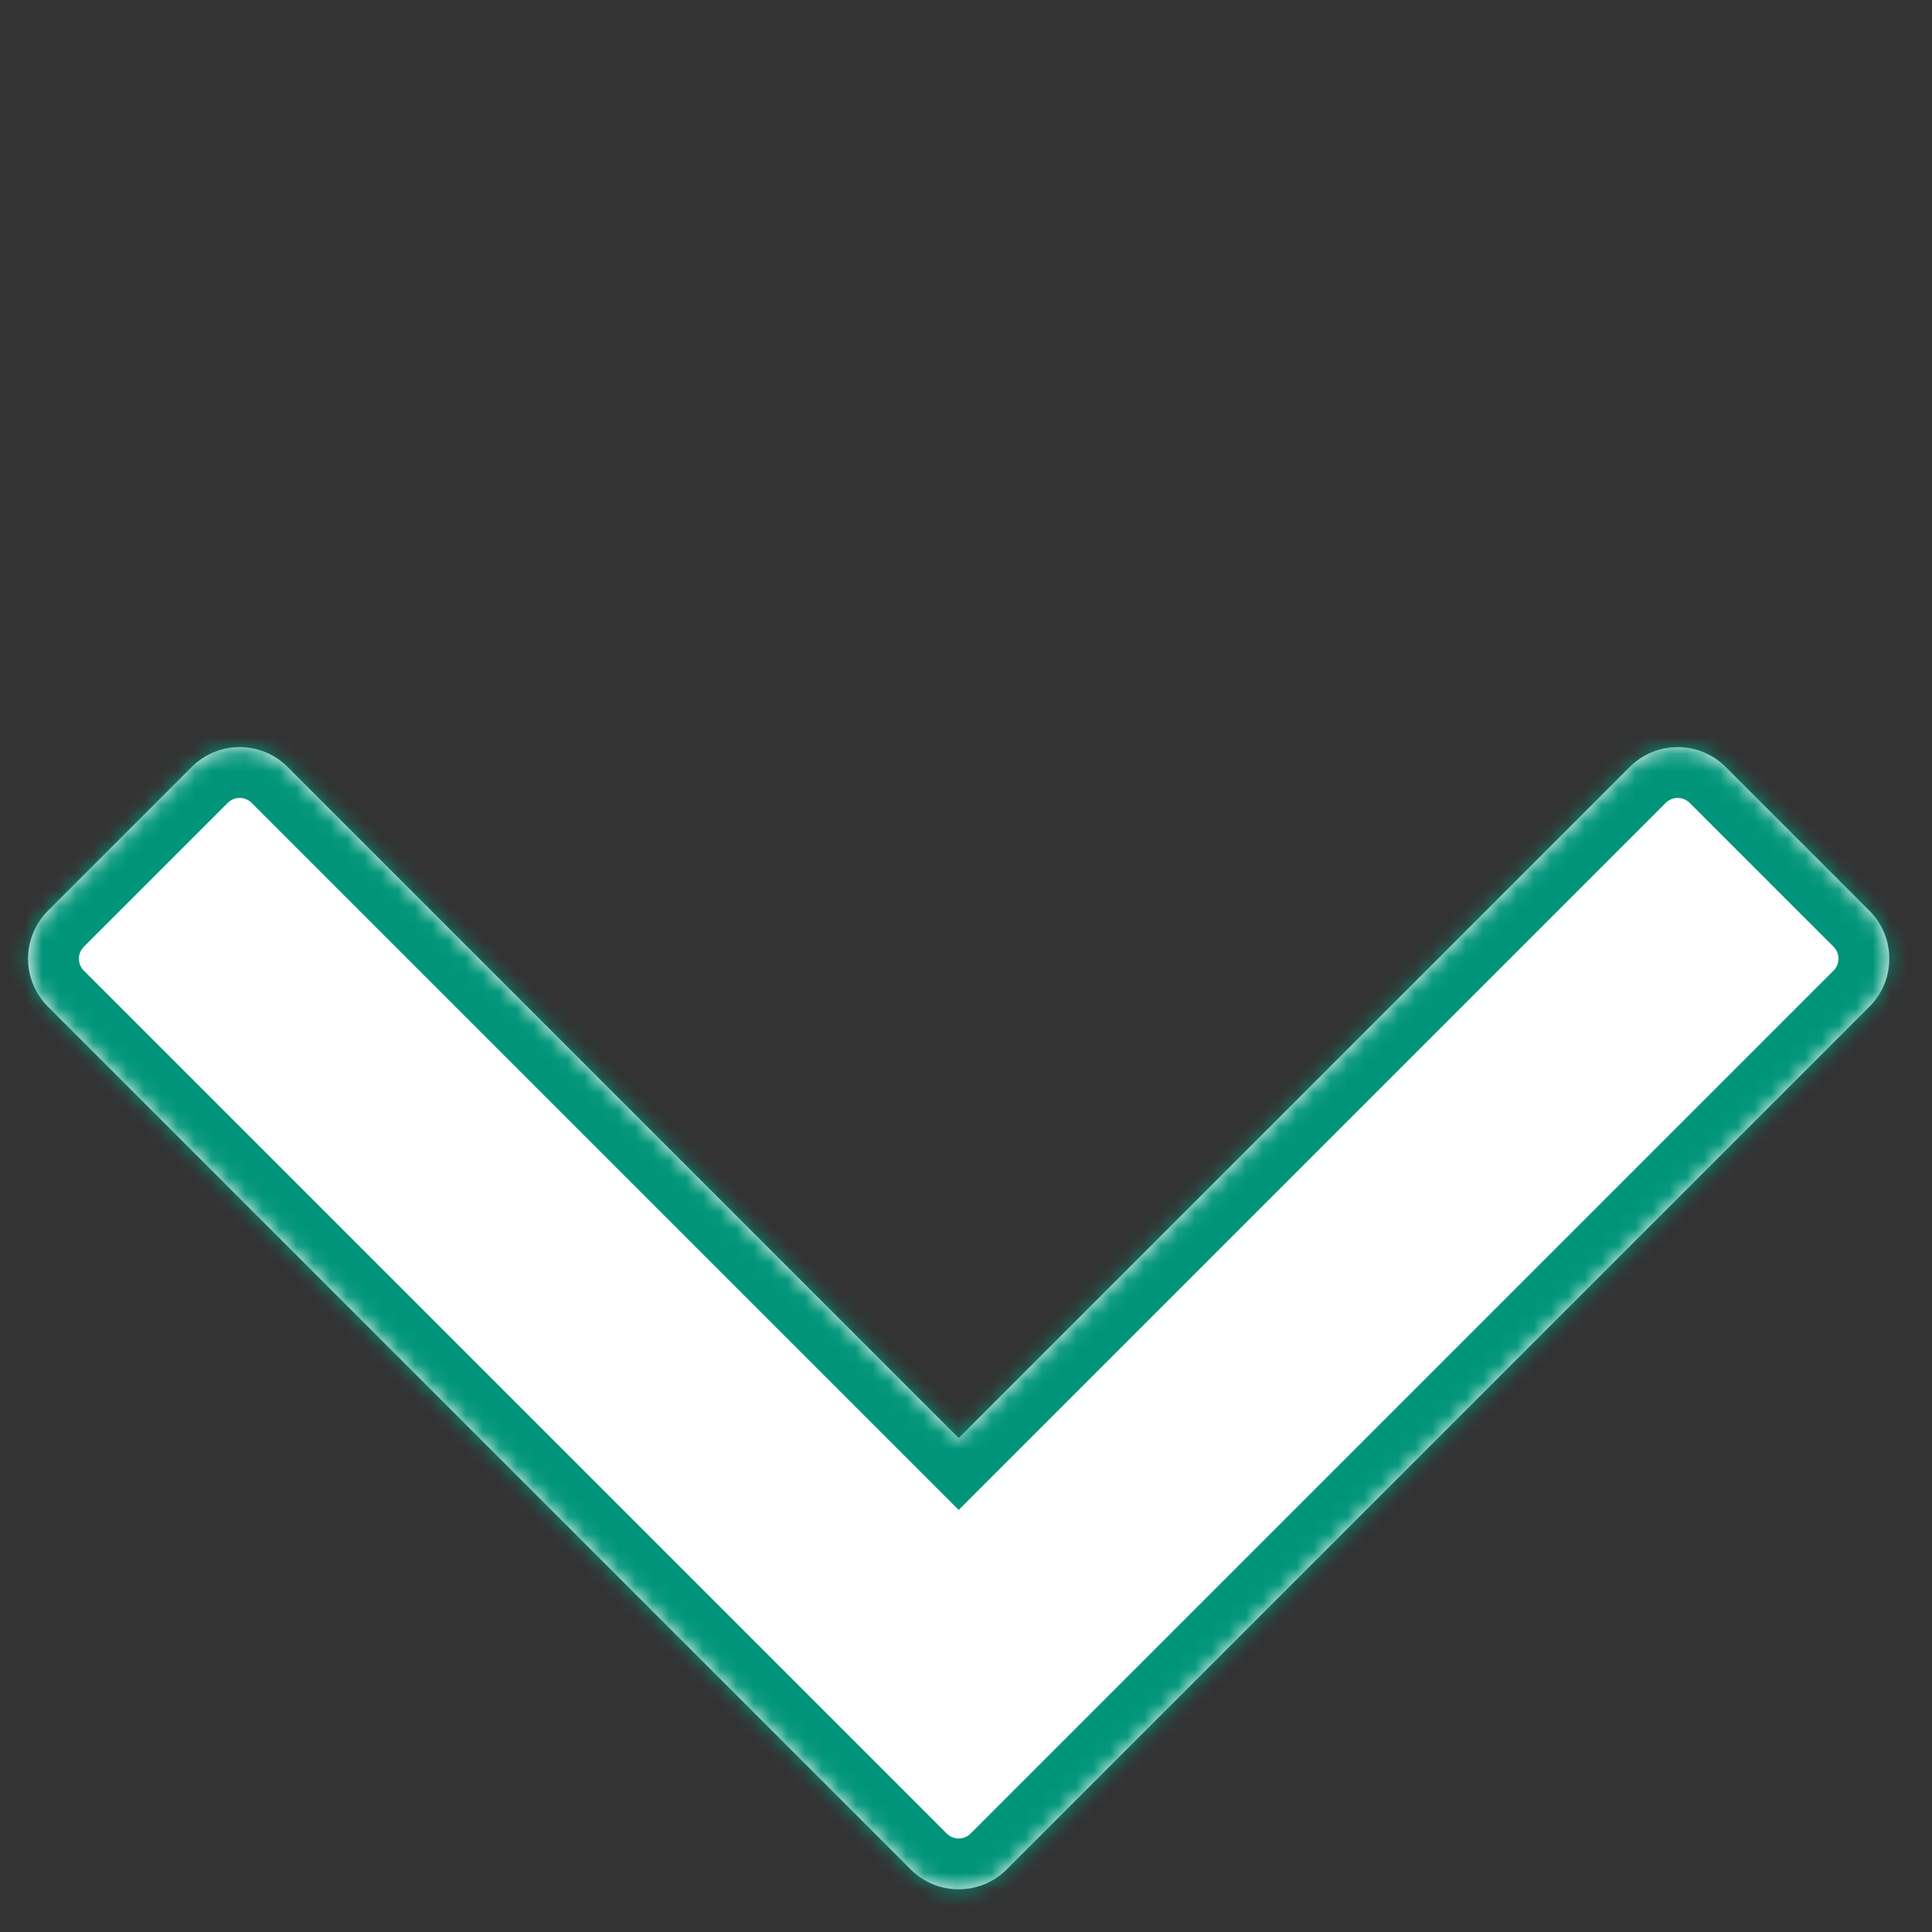 <?xml version="1.0" encoding="utf-8"?>
<svg xmlns="http://www.w3.org/2000/svg" fill="none" height="100%" overflow="visible" preserveAspectRatio="none" style="display: block;" viewBox="0 0 114 114" width="100%">
<rect x="0" y="0" width="114" height="114" fill="#333333" stroke="none"/>
<g id="Group 553">
<g id="Union">
<mask fill="white" id="path-1-inside-1_0_3128">
<path d="M11.314 45.255C12.876 43.693 15.409 43.693 16.971 45.255L56.569 84.853L96.166 45.255C97.729 43.693 100.261 43.693 101.823 45.255L110.309 53.74C111.871 55.302 111.871 57.835 110.309 59.397L59.397 110.309C59.202 110.504 58.991 110.675 58.769 110.822C58.658 110.895 58.545 110.962 58.429 111.023C58.371 111.053 58.312 111.082 58.253 111.109C57.957 111.246 57.648 111.346 57.332 111.407C57.08 111.455 56.824 111.48 56.569 111.48C56.44 111.48 56.312 111.474 56.185 111.462C56.121 111.456 56.058 111.448 55.995 111.439C55.868 111.421 55.741 111.396 55.616 111.366C55.366 111.305 55.12 111.22 54.884 111.11C54.766 111.055 54.65 110.994 54.536 110.927C54.423 110.86 54.311 110.786 54.203 110.707C54.096 110.628 53.991 110.542 53.889 110.451C53.839 110.405 53.789 110.358 53.74 110.309L2.828 59.397C1.266 57.835 1.266 55.302 2.828 53.74L11.314 45.255Z"/>
</mask>
<path d="M11.314 45.255C12.876 43.693 15.409 43.693 16.971 45.255L56.569 84.853L96.166 45.255C97.729 43.693 100.261 43.693 101.823 45.255L110.309 53.74C111.871 55.302 111.871 57.835 110.309 59.397L59.397 110.309C59.202 110.504 58.991 110.675 58.769 110.822C58.658 110.895 58.545 110.962 58.429 111.023C58.371 111.053 58.312 111.082 58.253 111.109C57.957 111.246 57.648 111.346 57.332 111.407C57.08 111.455 56.824 111.48 56.569 111.48C56.44 111.48 56.312 111.474 56.185 111.462C56.121 111.456 56.058 111.448 55.995 111.439C55.868 111.421 55.741 111.396 55.616 111.366C55.366 111.305 55.12 111.22 54.884 111.11C54.766 111.055 54.65 110.994 54.536 110.927C54.423 110.86 54.311 110.786 54.203 110.707C54.096 110.628 53.991 110.542 53.889 110.451C53.839 110.405 53.789 110.358 53.74 110.309L2.828 59.397C1.266 57.835 1.266 55.302 2.828 53.74L11.314 45.255Z" fill="white"/>
<path d="M11.314 45.255L13.435 47.376L11.314 45.255ZM16.971 45.255L19.092 43.133L19.092 43.133L16.971 45.255ZM56.569 84.853L54.447 86.974L56.569 89.095L58.69 86.974L56.569 84.853ZM96.166 45.255L94.045 43.133L94.045 43.133L96.166 45.255ZM110.309 53.74L112.43 51.619L112.43 51.619L110.309 53.74ZM110.309 59.397L112.43 61.518L112.43 61.518L110.309 59.397ZM58.769 110.822L57.117 108.318L57.117 108.318L58.769 110.822ZM58.429 111.023L59.825 113.678L59.825 113.678L58.429 111.023ZM58.253 111.109L56.99 108.388L56.99 108.388L58.253 111.109ZM57.332 111.407L57.902 114.352L57.903 114.352L57.332 111.407ZM56.569 111.48L56.569 108.48L56.568 108.48L56.569 111.48ZM56.185 111.462L55.898 114.448L55.898 114.448L56.185 111.462ZM55.995 111.439L56.423 108.47L56.423 108.47L55.995 111.439ZM55.616 111.366L54.905 114.28L54.905 114.28L55.616 111.366ZM54.884 111.11L56.147 108.388L56.147 108.388L54.884 111.11ZM54.536 110.927L53.011 113.51L53.011 113.51L54.536 110.927ZM54.203 110.707L55.98 108.29L55.98 108.29L54.203 110.707ZM53.889 110.451L51.878 112.677L51.878 112.677L53.889 110.451ZM53.74 110.309L51.619 112.43L53.74 110.309ZM2.828 59.397L0.707 61.518L0.707 61.518L2.828 59.397ZM2.828 53.74L0.707 51.619L0.707 51.619L2.828 53.74ZM11.314 45.255L13.435 47.376C13.826 46.986 14.459 46.986 14.849 47.376L16.971 45.255L19.092 43.133C16.358 40.4 11.926 40.4 9.192 43.133L11.314 45.255ZM16.971 45.255L14.849 47.376L54.447 86.974L56.569 84.853L58.69 82.731L19.092 43.133L16.971 45.255ZM56.569 84.853L58.69 86.974L98.288 47.376L96.166 45.255L94.045 43.133L54.447 82.731L56.569 84.853ZM96.166 45.255L98.288 47.376C98.678 46.986 99.312 46.986 99.702 47.376L101.823 45.255L103.945 43.133C101.211 40.4 96.779 40.4 94.045 43.133L96.166 45.255ZM101.823 45.255L99.702 47.376L108.187 55.861L110.309 53.74L112.43 51.619L103.945 43.133L101.823 45.255ZM110.309 53.74L108.187 55.861C108.578 56.252 108.578 56.885 108.187 57.276L110.309 59.397L112.43 61.518C115.163 58.785 115.164 54.352 112.43 51.619L110.309 53.74ZM110.309 59.397L108.187 57.276L57.276 108.187L59.397 110.309L61.518 112.43L112.43 61.518L110.309 59.397ZM59.397 110.309L57.276 108.187C57.222 108.241 57.169 108.283 57.117 108.318L58.769 110.822L60.422 113.325C60.813 113.067 61.181 112.767 61.518 112.43L59.397 110.309ZM58.769 110.822L57.117 108.318C57.092 108.334 57.064 108.351 57.033 108.367L58.429 111.023L59.825 113.678C60.026 113.573 60.225 113.455 60.422 113.325L58.769 110.822ZM58.429 111.023L57.033 108.367C57.035 108.366 57.033 108.367 57.025 108.371C57.018 108.375 57.007 108.38 56.99 108.388L58.253 111.109L59.516 113.83C59.599 113.792 59.706 113.74 59.825 113.678L58.429 111.023ZM58.253 111.109L56.99 108.388C56.917 108.421 56.841 108.446 56.762 108.461L57.332 111.407L57.903 114.352C58.454 114.245 58.996 114.071 59.516 113.83L58.253 111.109ZM57.332 111.407L56.762 108.461C56.699 108.474 56.634 108.48 56.569 108.48L56.569 111.48L56.569 114.48C57.015 114.48 57.462 114.437 57.902 114.352L57.332 111.407ZM56.569 111.48L56.568 108.48C56.53 108.48 56.497 108.478 56.471 108.476L56.185 111.462L55.898 114.448C56.127 114.47 56.351 114.48 56.569 114.48L56.569 111.48ZM56.185 111.462L56.471 108.476C56.455 108.474 56.439 108.472 56.423 108.47L55.995 111.439L55.567 114.408C55.677 114.424 55.787 114.437 55.898 114.448L56.185 111.462ZM55.995 111.439L56.423 108.47C56.39 108.465 56.358 108.459 56.328 108.451L55.616 111.366L54.905 114.28C55.125 114.334 55.346 114.377 55.567 114.408L55.995 111.439ZM55.616 111.366L56.328 108.451C56.262 108.435 56.202 108.414 56.147 108.388L54.884 111.11L53.621 113.831C54.039 114.025 54.47 114.174 54.905 114.28L55.616 111.366ZM54.884 111.11L56.147 108.388C56.123 108.377 56.094 108.363 56.062 108.344L54.536 110.927L53.011 113.51C53.205 113.625 53.408 113.732 53.621 113.831L54.884 111.11ZM54.536 110.927L56.062 108.344C56.032 108.326 56.005 108.308 55.98 108.29L54.203 110.707L52.427 113.125C52.618 113.265 52.813 113.393 53.011 113.51L54.536 110.927ZM54.203 110.707L55.98 108.29C55.952 108.269 55.925 108.247 55.9 108.225L53.889 110.451L51.878 112.677C52.056 112.837 52.239 112.987 52.427 113.125L54.203 110.707ZM53.889 110.451L55.9 108.225C55.894 108.219 55.882 108.207 55.861 108.187L53.74 110.309L51.619 112.43C51.696 112.508 51.783 112.591 51.878 112.677L53.889 110.451ZM53.74 110.309L55.861 108.187L4.95 57.276L2.828 59.397L0.707 61.518L51.619 112.43L53.74 110.309ZM2.828 59.397L4.95 57.276C4.559 56.885 4.559 56.252 4.95 55.861L2.828 53.74L0.707 51.619C-2.027 54.352 -2.027 58.785 0.707 61.518L2.828 59.397ZM2.828 53.74L4.95 55.861L13.435 47.376L11.314 45.255L9.192 43.133L0.707 51.619L2.828 53.74Z" fill="#00957A" mask="url(#path-1-inside-1_0_3128)"/>
</g>
</g>
</svg>